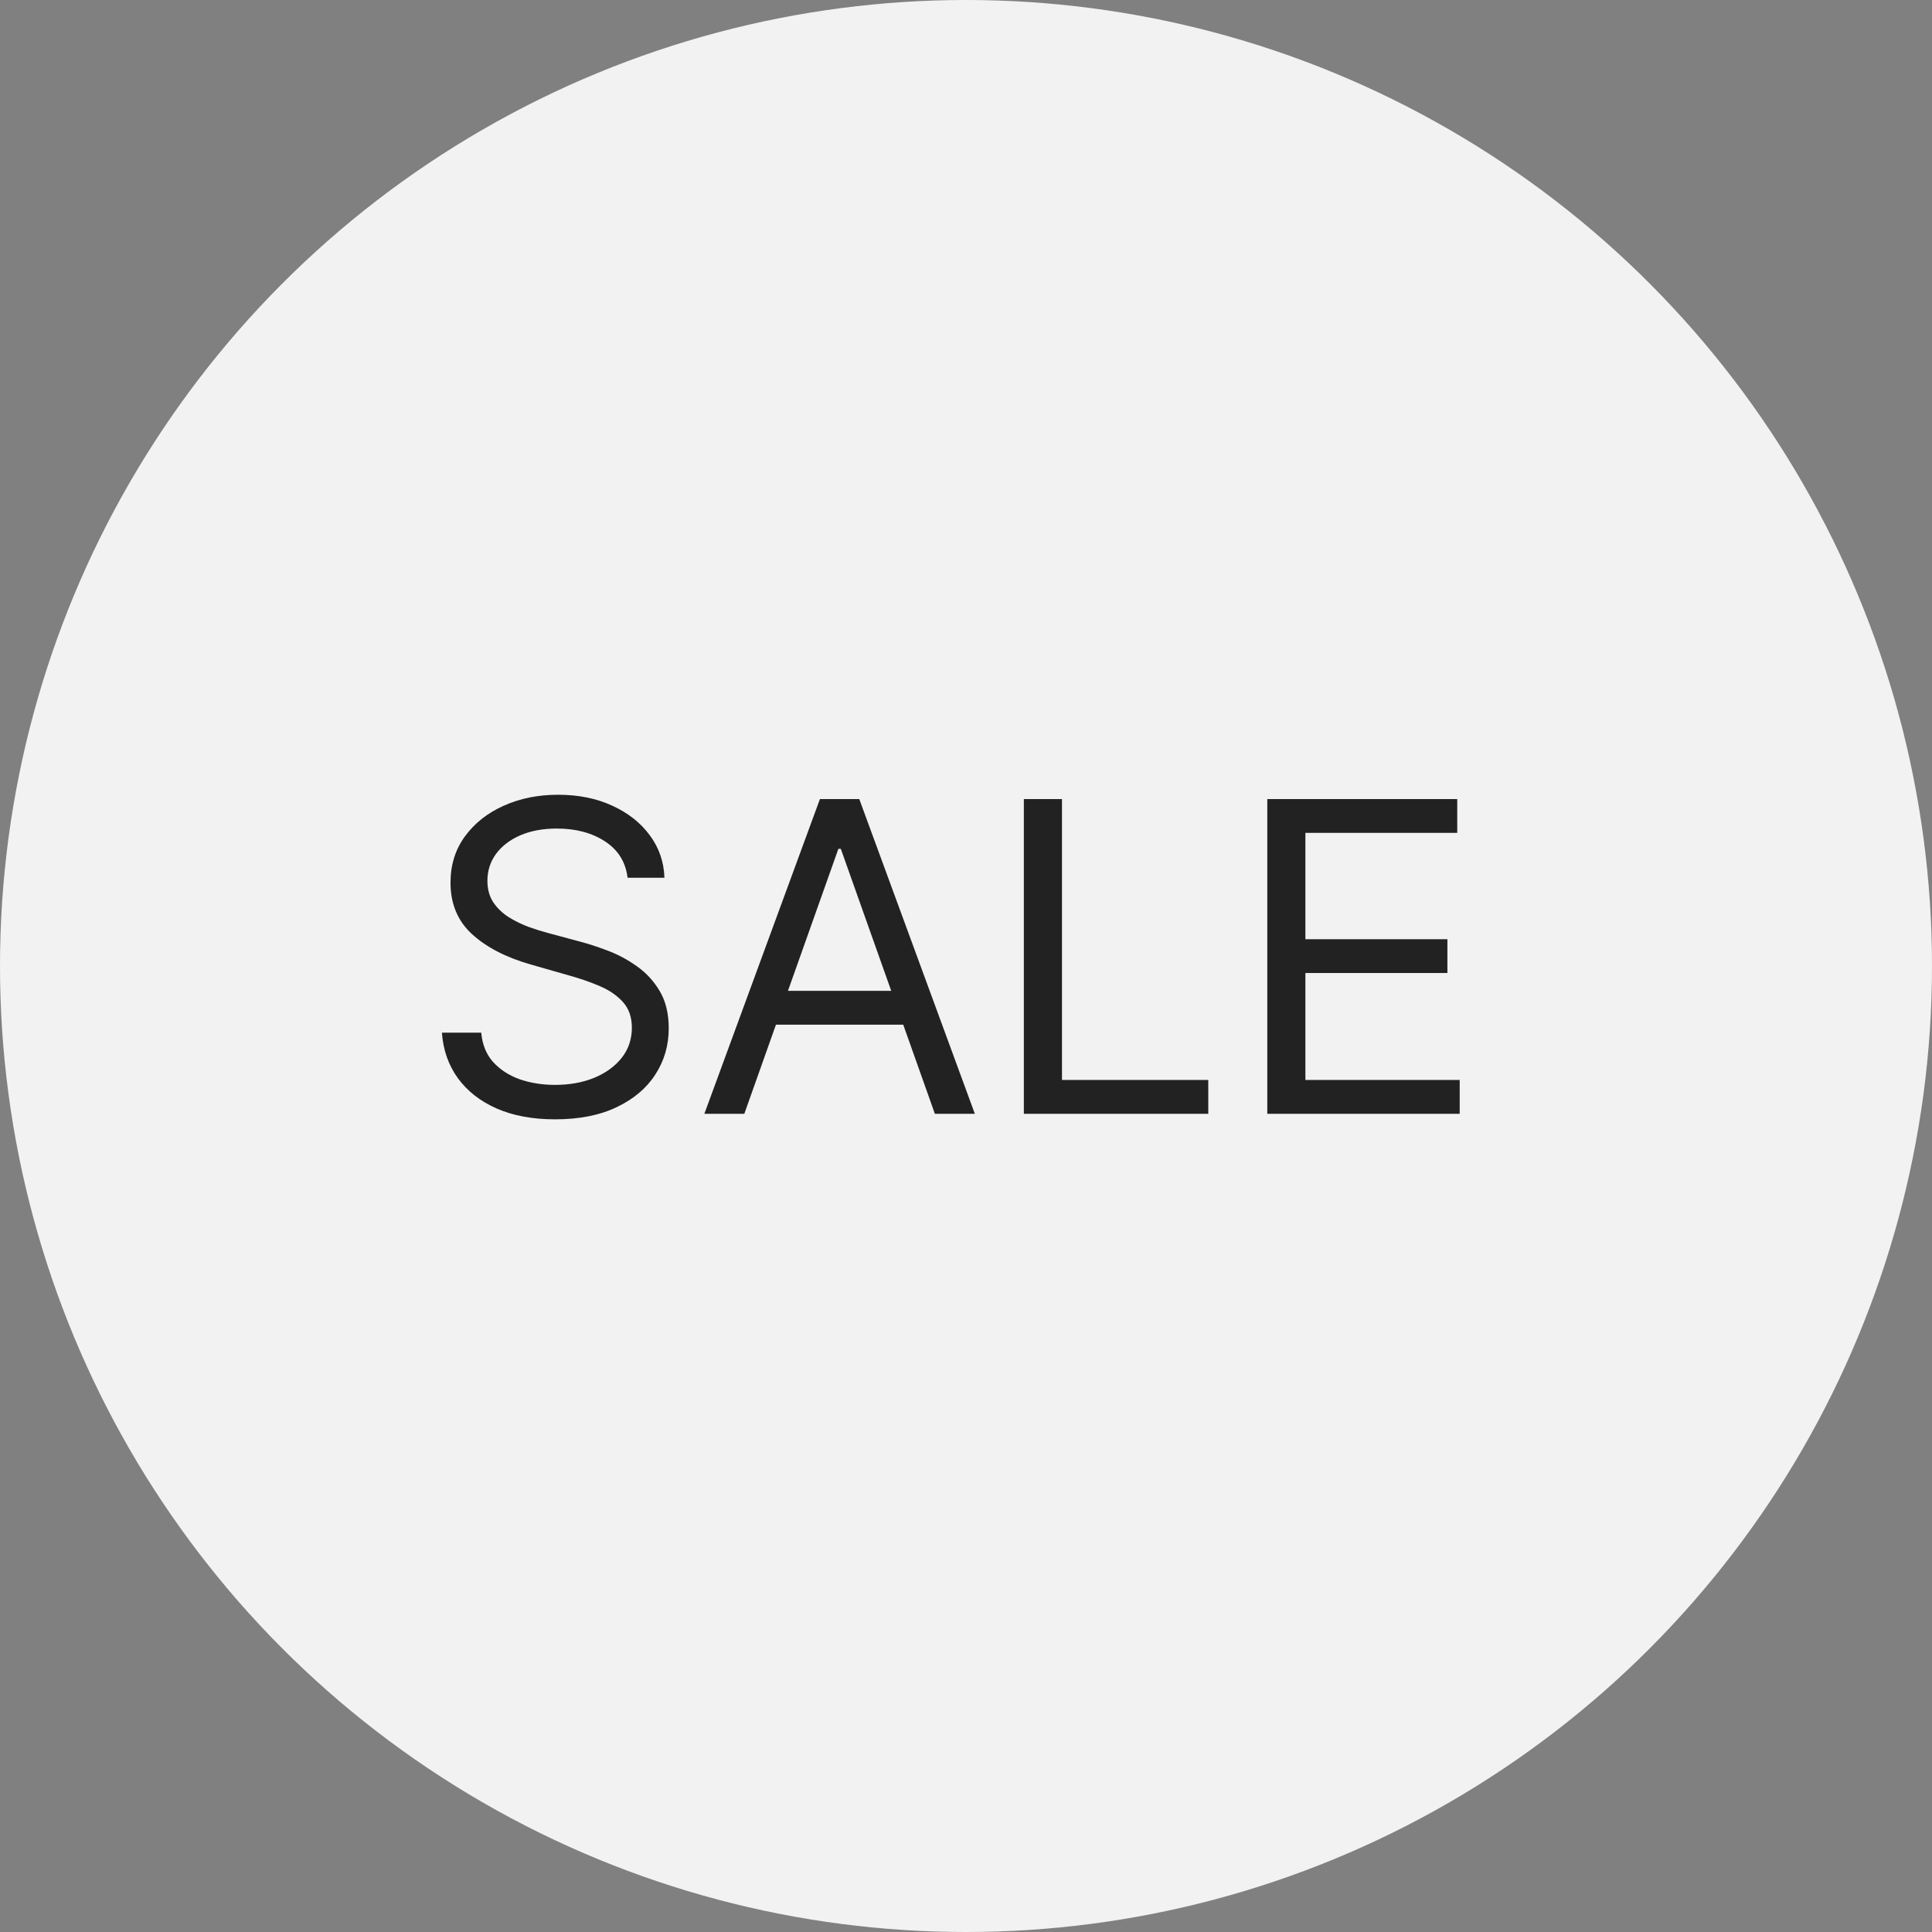 <?xml version="1.0" encoding="UTF-8"?> <svg xmlns="http://www.w3.org/2000/svg" width="97" height="97" viewBox="0 0 97 97" fill="none"><rect x="0" y="0" width="97" height="97" fill="#808080" stroke="none"/><circle cx="48.5" cy="48.5" r="48.5" fill="#F2F2F2"></circle><path d="M31.508 44.068C31.415 43.286 31.039 42.679 30.381 42.247C29.723 41.815 28.915 41.599 27.958 41.599C27.259 41.599 26.646 41.712 26.122 41.939C25.602 42.165 25.196 42.476 24.903 42.872C24.615 43.269 24.471 43.719 24.471 44.223C24.471 44.645 24.571 45.007 24.771 45.311C24.977 45.609 25.24 45.858 25.558 46.059C25.878 46.255 26.212 46.417 26.562 46.545C26.911 46.669 27.233 46.769 27.526 46.846L29.131 47.278C29.543 47.386 30 47.535 30.504 47.726C31.014 47.916 31.5 48.176 31.963 48.505C32.431 48.829 32.817 49.246 33.12 49.755C33.424 50.264 33.575 50.889 33.575 51.63C33.575 52.484 33.352 53.255 32.904 53.945C32.462 54.634 31.814 55.182 30.96 55.588C30.111 55.995 29.08 56.198 27.866 56.198C26.734 56.198 25.754 56.015 24.926 55.65C24.103 55.285 23.455 54.776 22.981 54.122C22.513 53.469 22.248 52.71 22.187 51.846H24.162C24.213 52.443 24.414 52.937 24.764 53.327C25.119 53.713 25.566 54.001 26.106 54.192C26.652 54.377 27.238 54.469 27.866 54.469C28.596 54.469 29.252 54.351 29.833 54.114C30.414 53.873 30.875 53.538 31.214 53.111C31.554 52.679 31.724 52.175 31.724 51.599C31.724 51.074 31.577 50.647 31.284 50.318C30.991 49.989 30.605 49.721 30.126 49.516C29.648 49.31 29.131 49.13 28.576 48.976L26.631 48.42C25.396 48.065 24.419 47.559 23.699 46.9C22.979 46.242 22.619 45.38 22.619 44.315C22.619 43.431 22.858 42.659 23.336 42.001C23.82 41.337 24.468 40.822 25.281 40.457C26.099 40.087 27.012 39.902 28.02 39.902C29.038 39.902 29.944 40.084 30.736 40.45C31.528 40.81 32.156 41.303 32.619 41.931C33.087 42.559 33.334 43.271 33.359 44.068H31.508ZM37.37 55.92H35.364L41.166 40.118H43.141L48.944 55.92H46.937L42.215 42.618H42.092L37.37 55.92ZM38.11 49.747H46.197V51.445H38.11V49.747ZM51.405 55.92V40.118H53.319V54.222H60.664V55.92H51.405ZM63.627 55.92V40.118H73.164V41.815H65.54V47.155H72.67V48.852H65.54V54.222H73.287V55.92H63.627Z" fill="#222222"></path></svg> 